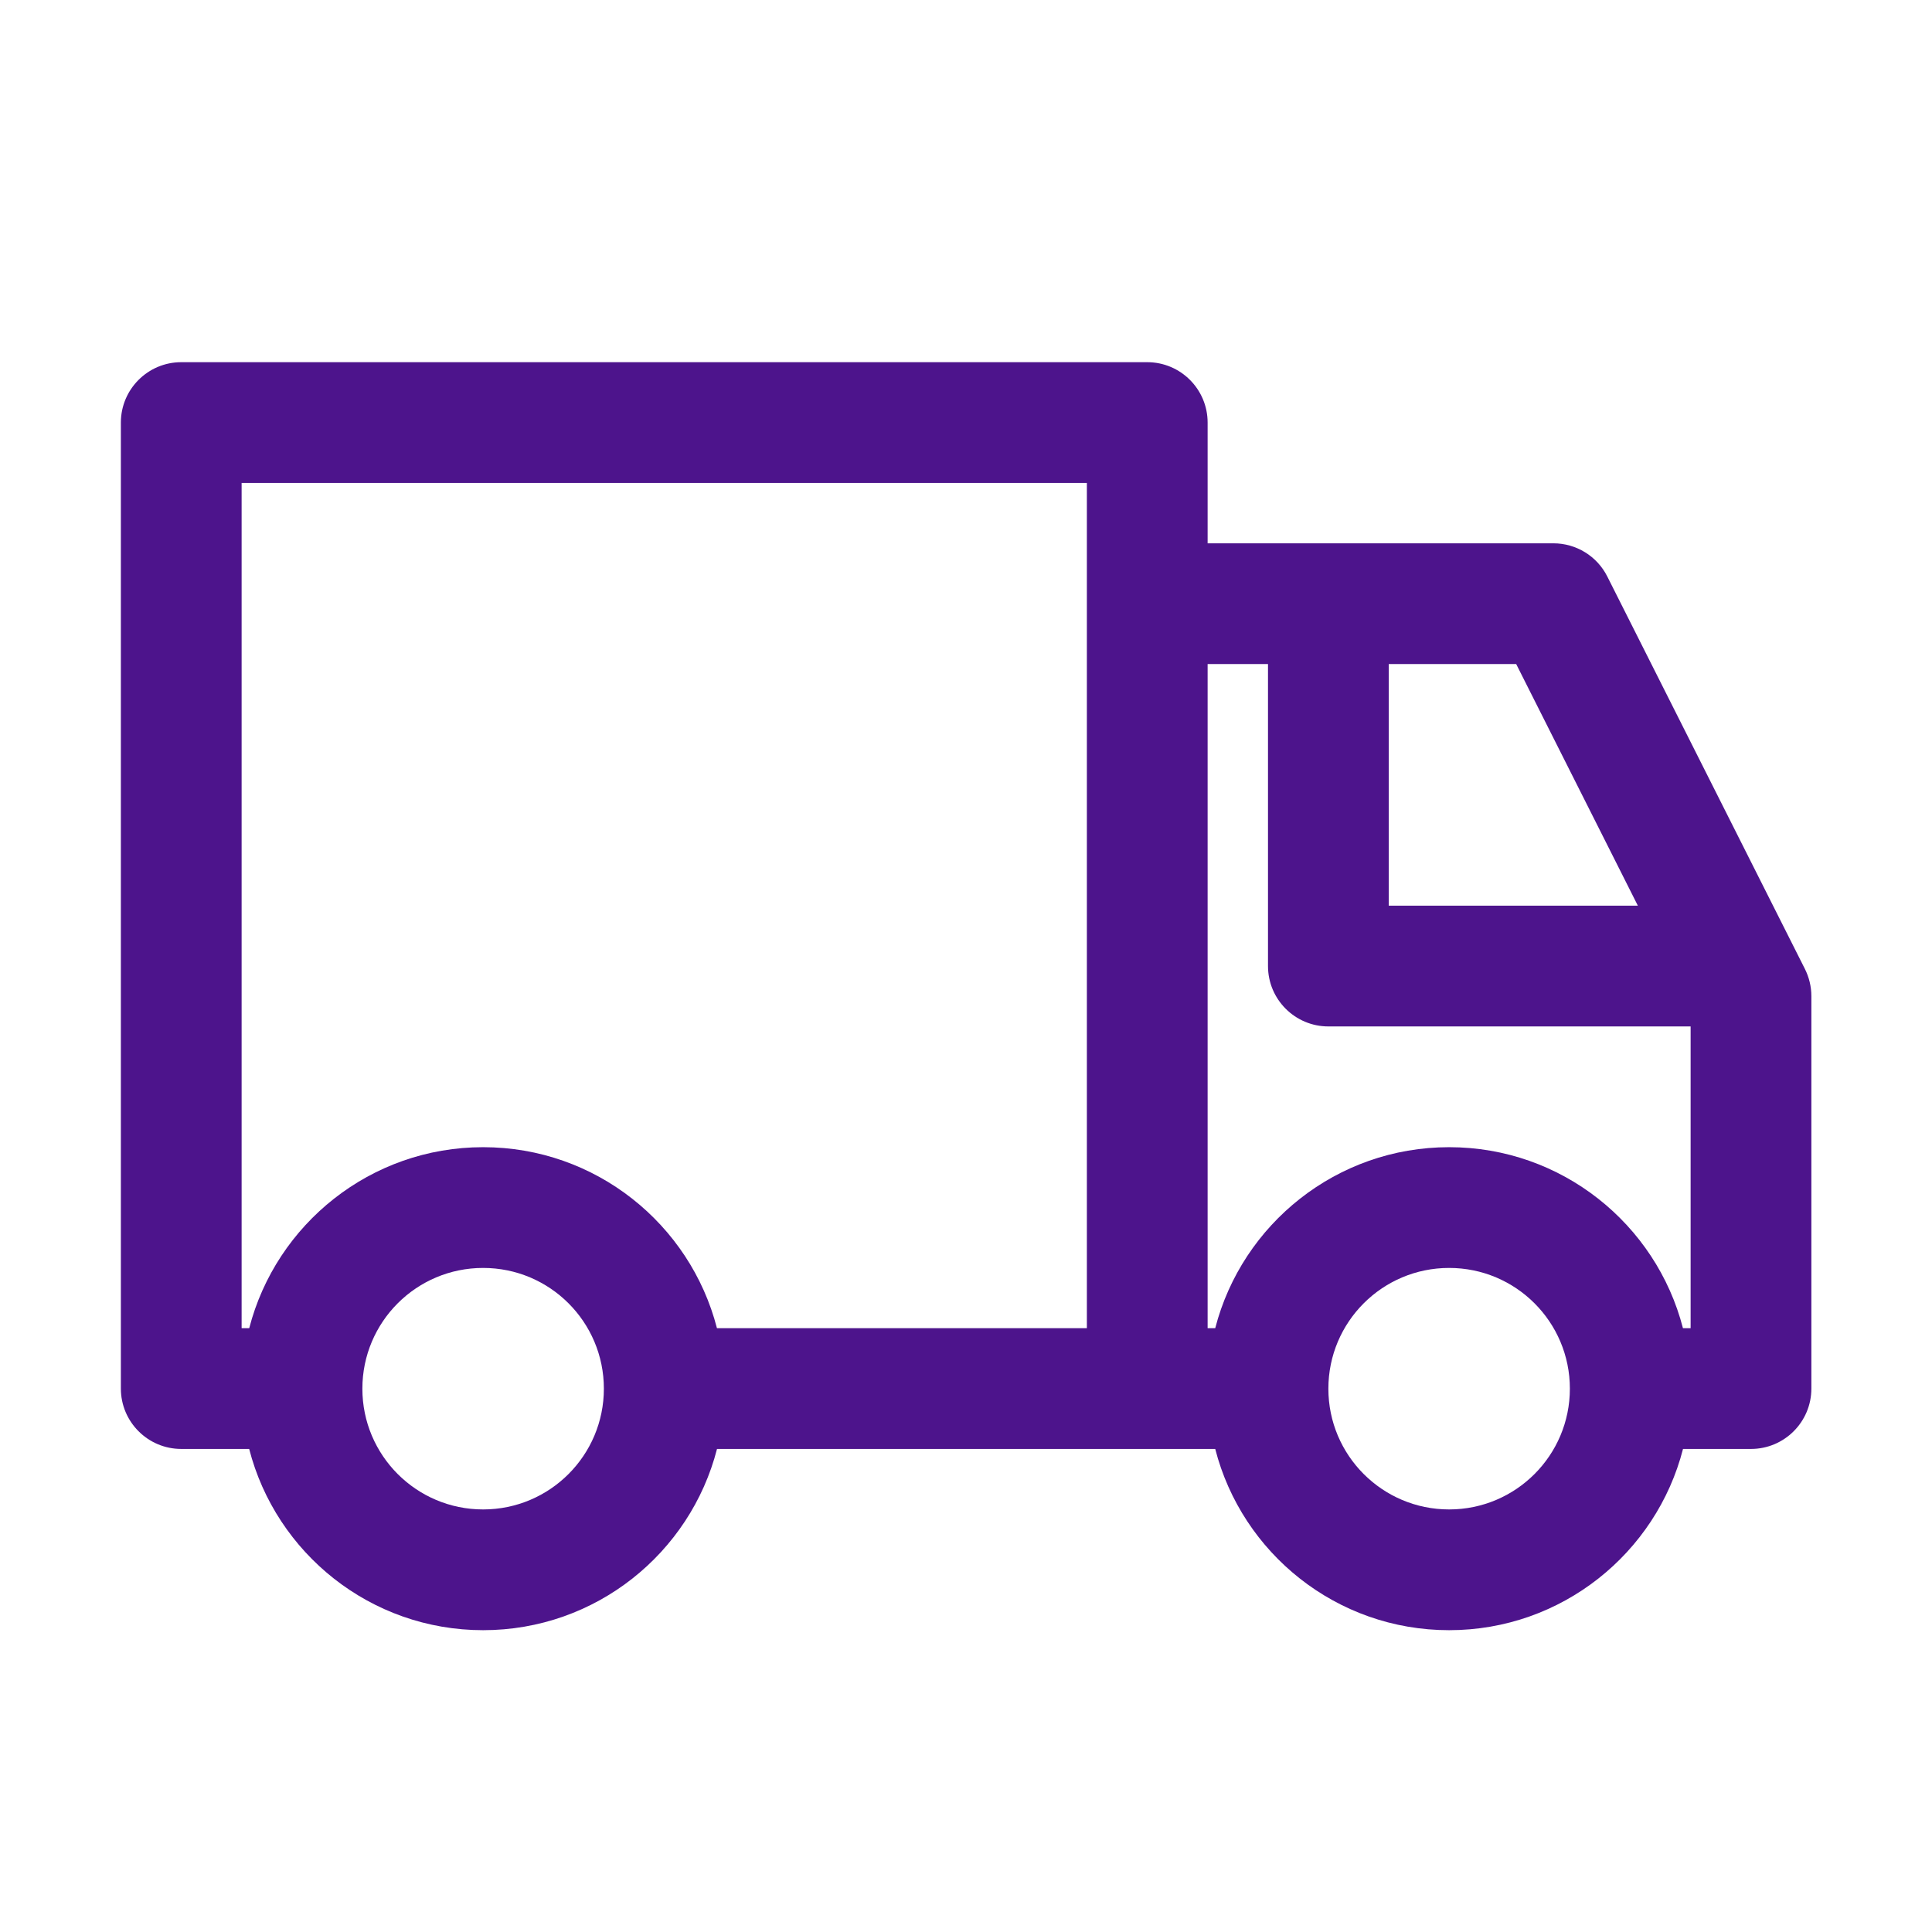 <svg width="32" height="32" viewBox="0 0 32 32" fill="none" xmlns="http://www.w3.org/2000/svg">
<path fill-rule="evenodd" clip-rule="evenodd" d="M3.002 5.999C2.45 5.999 2.002 6.447 2.002 6.999V22.999C2.002 23.551 2.45 23.999 3.002 23.999H4.127C4.571 25.725 6.137 27.001 8.002 27.001C9.867 27.001 11.433 25.725 11.876 23.999H20.128C20.571 25.725 22.137 27.001 24.002 27.001C25.866 27.001 27.433 25.725 27.876 23.999H29.002C29.554 23.999 30.002 23.551 30.002 22.999V16.499C30.002 16.343 29.965 16.189 29.895 16.049L26.622 9.549C26.453 9.212 26.107 8.999 25.729 8.999H20.002V6.999C20.002 6.447 19.554 5.999 19.002 5.999H3.002ZM8.002 19.001C6.139 19.001 4.573 20.275 4.128 21.999H4.002V7.999H18.002V21.999H11.875C11.431 20.275 9.865 19.001 8.002 19.001ZM20.128 21.999H20.002V10.999H21.002V16.001C21.002 16.553 21.45 17.001 22.002 17.001H28.002V21.999H27.875C27.431 20.275 25.865 19.001 24.002 19.001C22.139 19.001 20.573 20.275 20.128 21.999ZM27.128 15.001L25.113 10.999H23.002V15.001H27.128ZM24.002 25.001C25.107 25.001 26.002 24.105 26.002 23.001C26.002 21.896 25.107 21.001 24.002 21.001C22.897 21.001 22.002 21.896 22.002 23.001C22.002 24.105 22.897 25.001 24.002 25.001ZM10.002 23.001C10.002 24.105 9.107 25.001 8.002 25.001C6.897 25.001 6.002 24.105 6.002 23.001C6.002 21.896 6.897 21.001 8.002 21.001C9.107 21.001 10.002 21.896 10.002 23.001Z" fill="#4D148C"/>
</svg>
